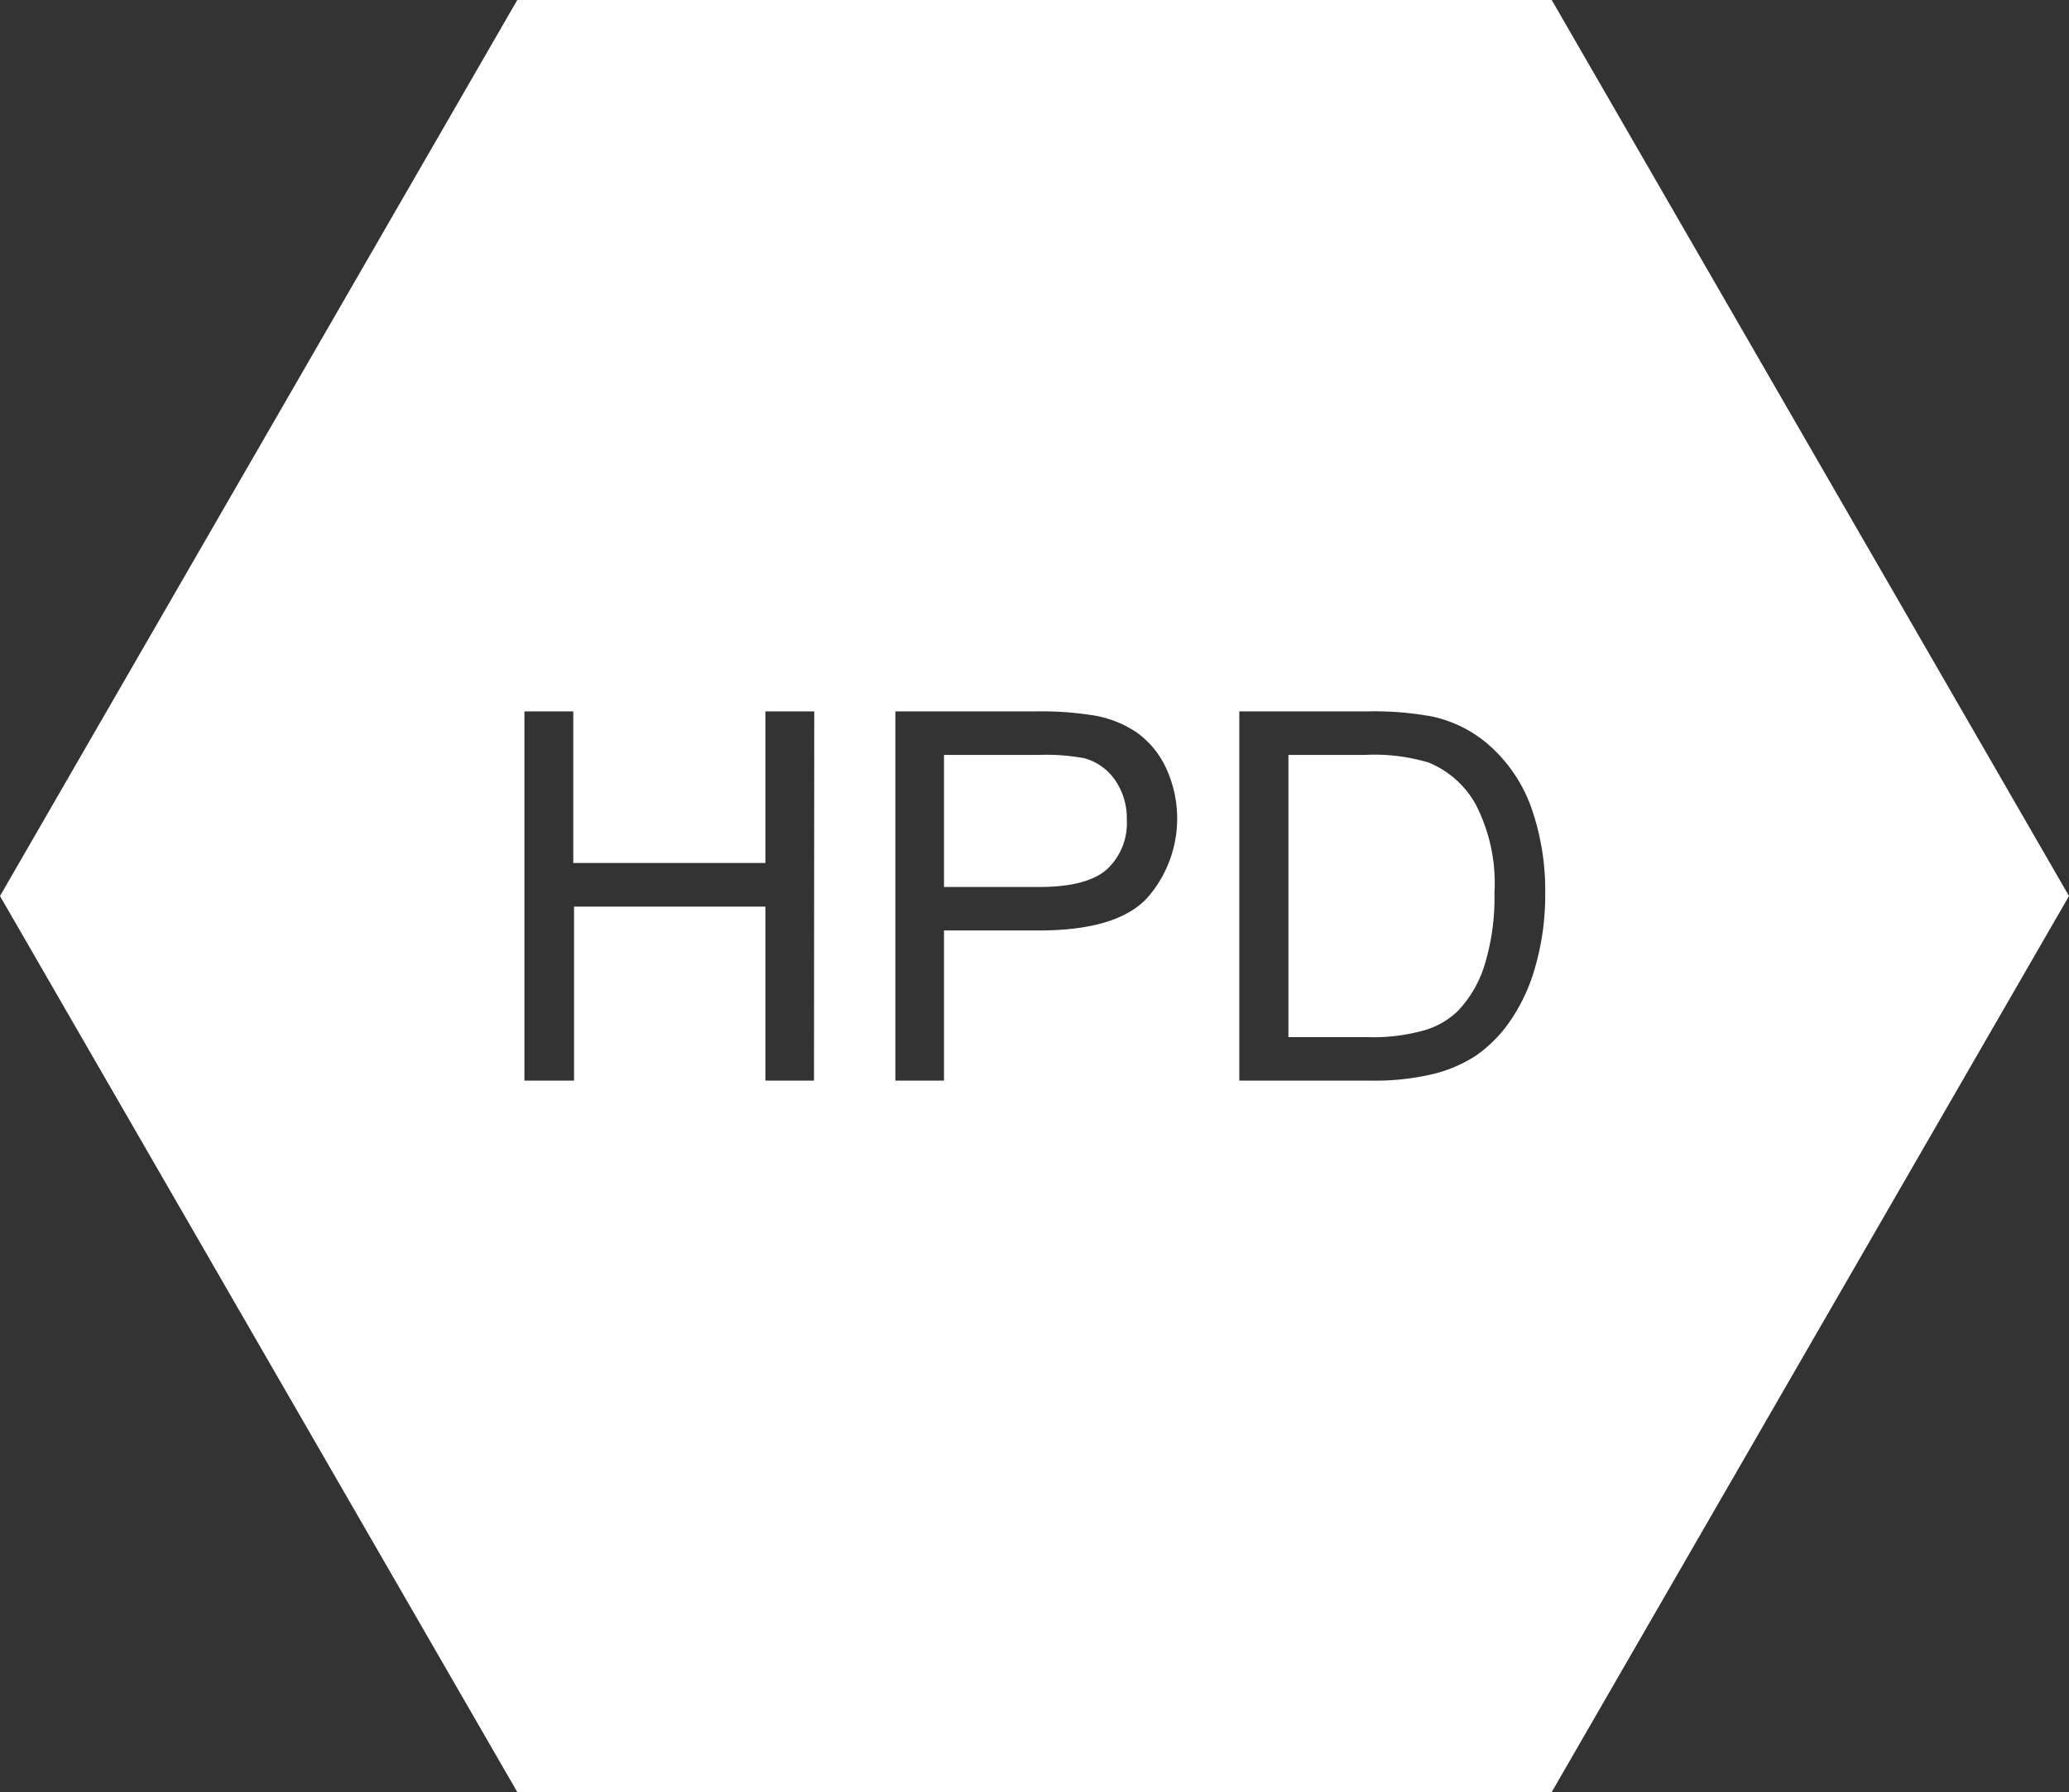 <?xml version="1.0" encoding="UTF-8"?> <svg xmlns="http://www.w3.org/2000/svg" viewBox="0 0 162.19 140.46"><rect x="0" y="0" width="162.19" height="140.46" fill="#333333" stroke="none"/><g fill="#fff"><path d="m85 59.43a16.29 16.29 0 0 0 -3.57-.26h-7.43v10.35h7.5q3.7 0 5.27-1.38a4.93 4.93 0 0 0 1.56-3.89 5.25 5.25 0 0 0 -.92-3.11 4.32 4.32 0 0 0 -2.41-1.71z"></path><path d="m112 59.77a14.83 14.83 0 0 0 -5-.6h-6v22.12h6.18a14.77 14.77 0 0 0 4.49-.54 6.27 6.27 0 0 0 2.6-1.5 9.05 9.05 0 0 0 2.12-3.66 17.79 17.79 0 0 0 .76-5.58 13.44 13.44 0 0 0 -1.49-7 7.48 7.48 0 0 0 -3.66-3.24z"></path><path d="m121.64 0h-81.09l-40.55 70.23 40.55 70.23h81.09l40.55-70.23zm-57.83 84.7h-3.81v-13.64h-15v13.64h-3.89v-28.94h3.83v11.88h15.06v-11.88h3.83zm26.12-14.32q-2.36 2.55-8.49 2.55h-7.44v11.77h-3.81v-28.94h10.91a25.76 25.76 0 0 1 4.41.28 8.54 8.54 0 0 1 3.57 1.35 7.08 7.08 0 0 1 2.32 2.79 9.42 9.42 0 0 1 -1.47 10.2zm30.38 5.54a14.2 14.2 0 0 1 -2 4.21 10.61 10.61 0 0 1 -2.64 2.63 10.87 10.87 0 0 1 -3.45 1.45 19.69 19.69 0 0 1 -4.65.49h-10.42v-28.94h10a24.79 24.79 0 0 1 5.16.41 9.93 9.93 0 0 1 4.24 2.08 11.81 11.81 0 0 1 3.45 4.94 19.58 19.58 0 0 1 1.13 6.88 20.38 20.38 0 0 1 -.82 5.85z"></path></g></svg> 